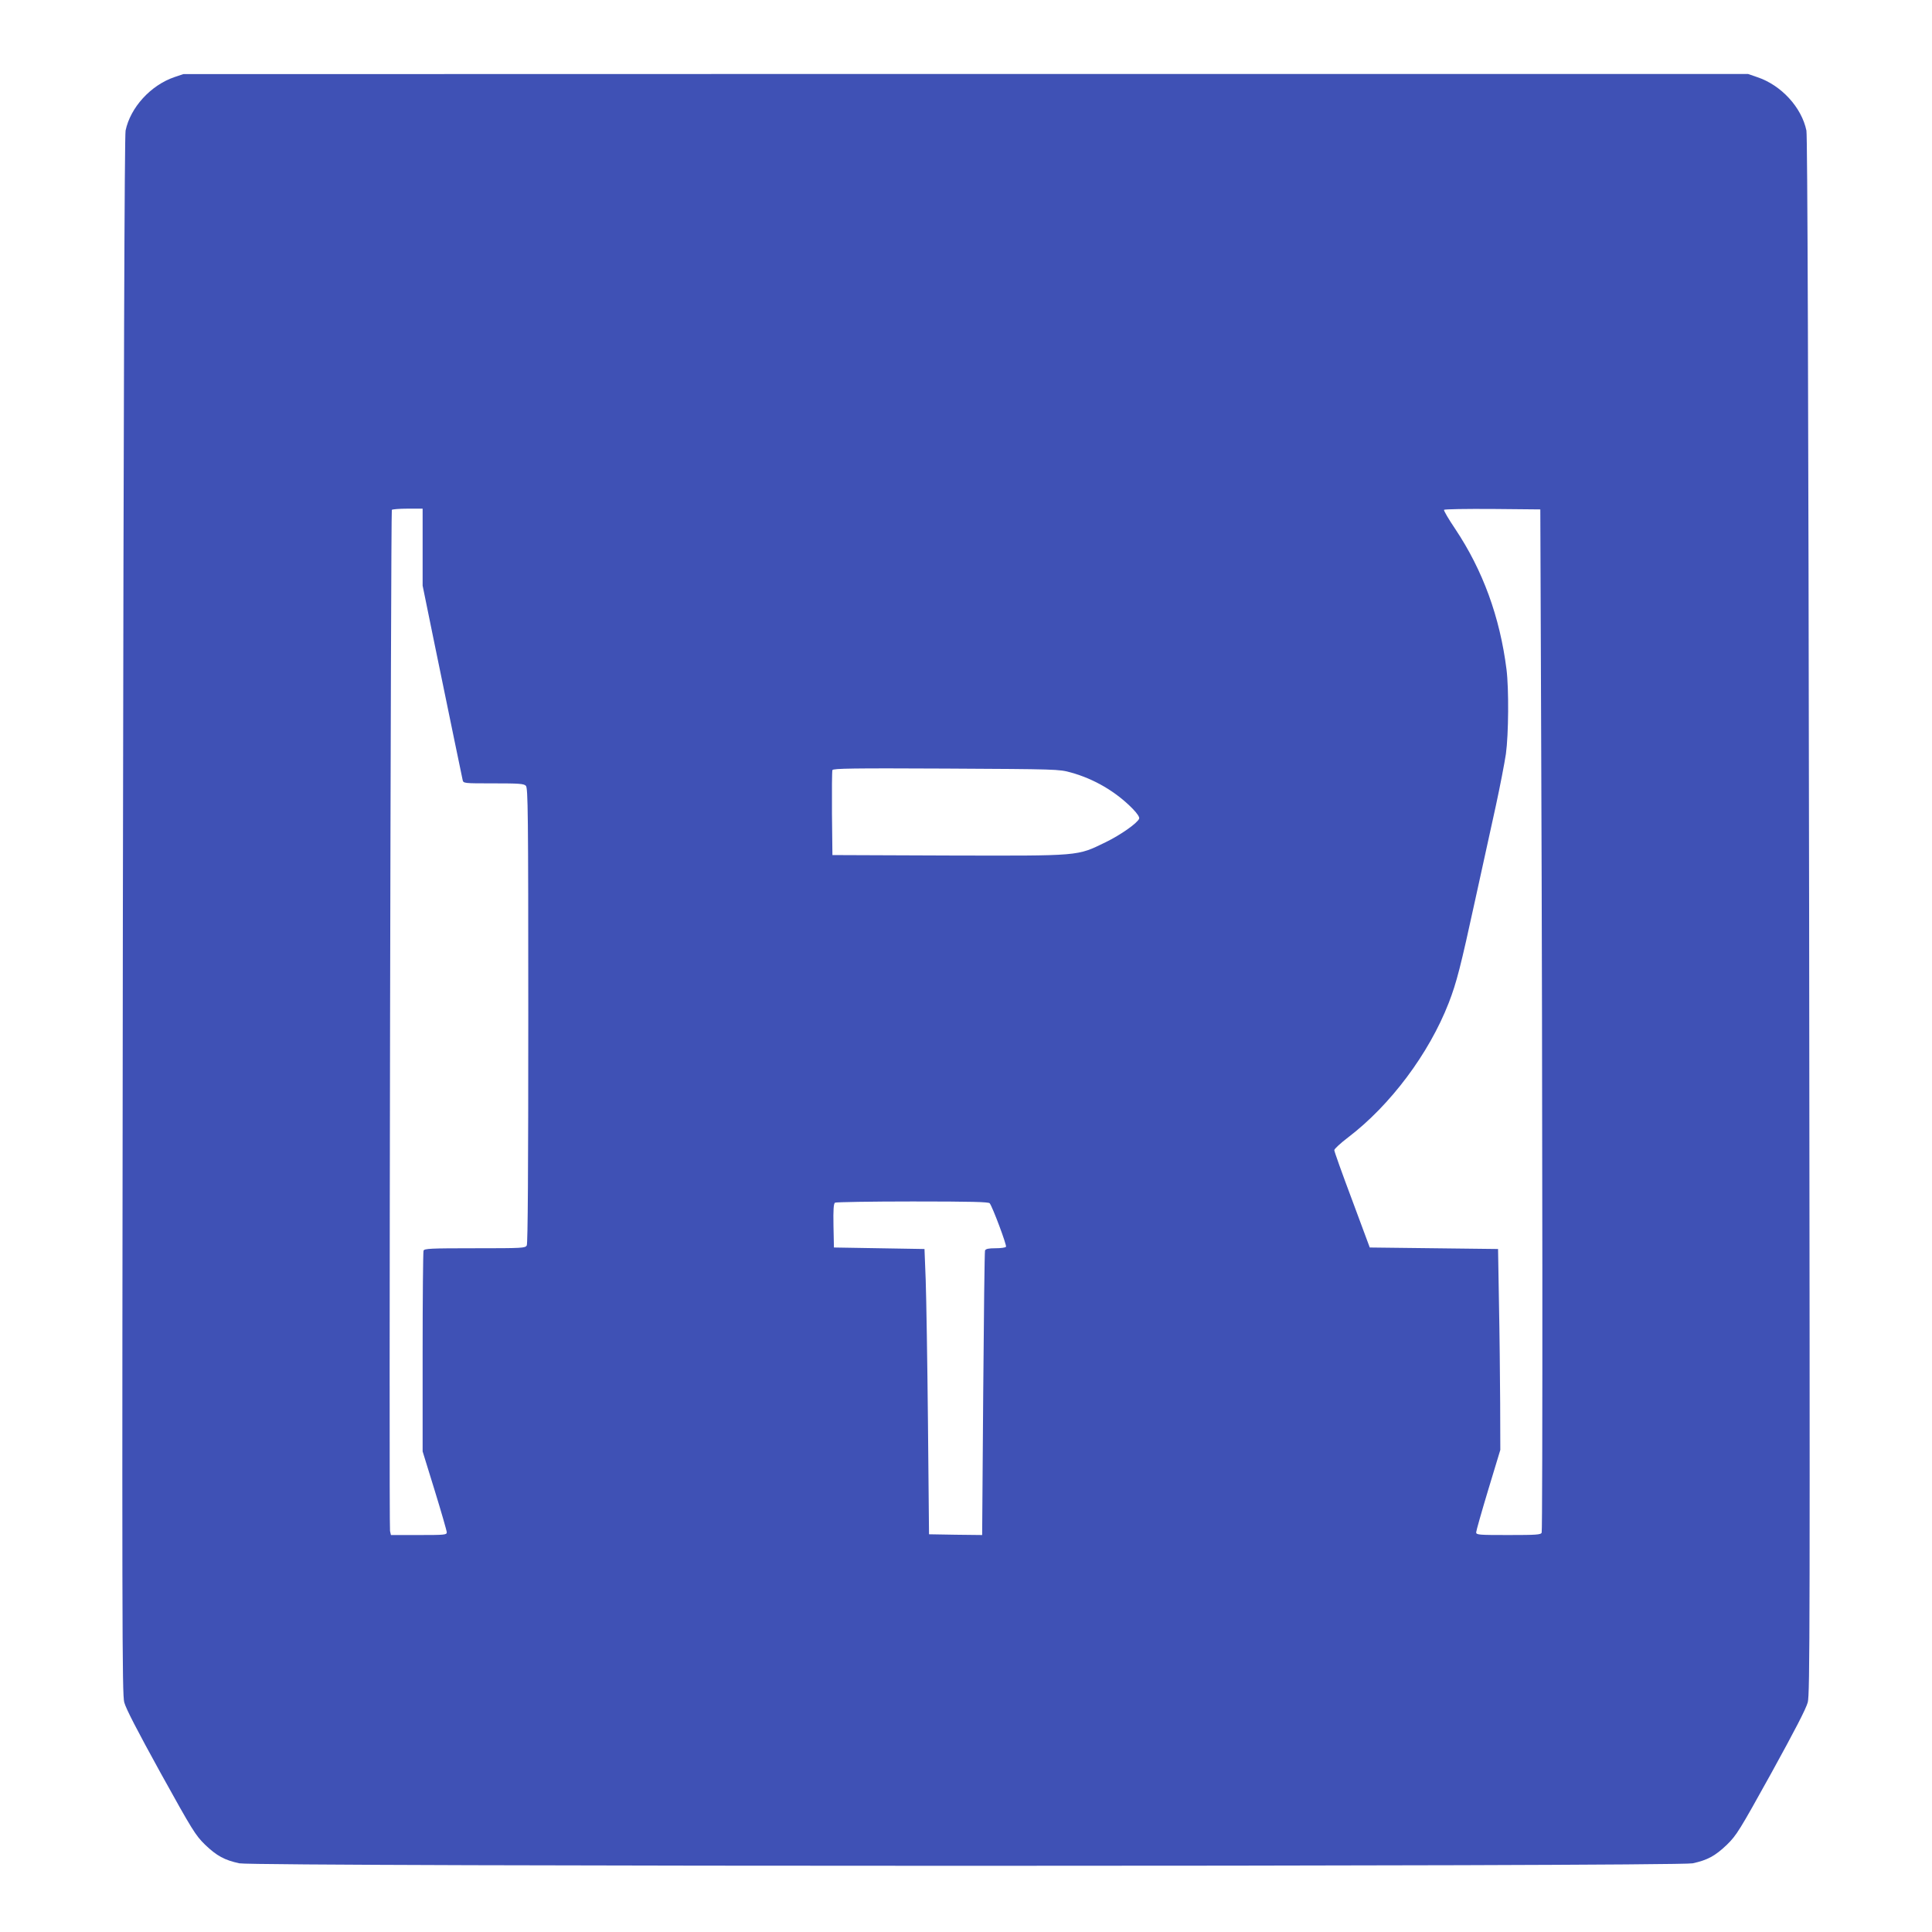 <?xml version="1.0" standalone="no"?>
<!DOCTYPE svg PUBLIC "-//W3C//DTD SVG 20010904//EN"
 "http://www.w3.org/TR/2001/REC-SVG-20010904/DTD/svg10.dtd">
<svg version="1.0" xmlns="http://www.w3.org/2000/svg"
 width="1280pt" height="1280pt" viewBox="0 0 1280 1280"
 preserveAspectRatio="xMidYMid meet">
<g transform="translate(0,1280) scale(0.1,-0.1)"
fill="#3f51b5" stroke="none">
<path d="M1155 12289 c-157 -54 -291 -201 -323 -354 -7 -34 -13 -1669 -18
-5200 -6 -4732 -5 -5155 9 -5213 12 -44 84 -183 242 -470 211 -381 230 -411
293 -473 78 -75 130 -103 228 -124 104 -22 9524 -22 9628 0 98 21 150 49 228
124 63 62 82 92 293 473 158 287 230 426 242 470 14 58 15 481 9 5213 -5 3531
-11 5166 -18 5200 -32 154 -167 301 -326 354 l-61 21 -5183 0 -5183 -1 -60
-20z m1645 -3114 l0 -255 75 -367 c114 -552 184 -895 190 -920 5 -23 6 -23
204 -23 168 0 202 -2 215 -16 14 -14 16 -166 16 -1520 0 -1019 -3 -1512 -10
-1525 -10 -18 -25 -19 -344 -19 -295 0 -335 -2 -340 -16 -3 -9 -6 -311 -6
-673 l0 -657 80 -259 c44 -143 80 -268 80 -277 0 -17 -15 -18 -185 -18 l-185
0 -6 27 c-8 30 5 6753 12 6765 3 4 50 8 105 8 l99 0 0 -255z m7411 -1355 c9
-2259 10 -5155 3 -5174 -5 -14 -34 -16 -220 -16 -197 0 -214 1 -214 18 0 9 36
136 80 282 l80 264 -1 311 c-1 170 -4 470 -8 665 l-6 355 -425 5 -425 5 -117
315 c-65 173 -118 321 -118 330 0 8 41 46 91 84 281 214 536 555 667 891 53
137 79 240 176 685 47 212 108 491 136 620 28 129 58 285 67 345 18 131 20
432 4 560 -44 348 -157 657 -340 931 -44 65 -77 122 -74 126 2 5 147 7 321 6
l317 -3 6 -1605z m-3116 -138 c155 -43 298 -127 409 -240 31 -32 47 -56 43
-66 -11 -29 -123 -108 -222 -156 -192 -93 -159 -90 -1040 -88 l-770 3 -3 275
c-1 151 0 281 3 288 4 11 139 13 752 10 736 -4 749 -4 828 -26z m-538 -2854
c19 -24 114 -278 108 -288 -3 -6 -35 -10 -70 -10 -46 0 -64 -4 -69 -15 -3 -8
-8 -436 -12 -950 l-7 -935 -176 2 -176 3 -7 740 c-4 407 -11 832 -15 945 l-8
205 -300 5 -300 5 -3 144 c-2 109 1 146 10 153 7 4 239 8 514 8 390 0 504 -3
511 -12z"/>
</g>
</svg>
